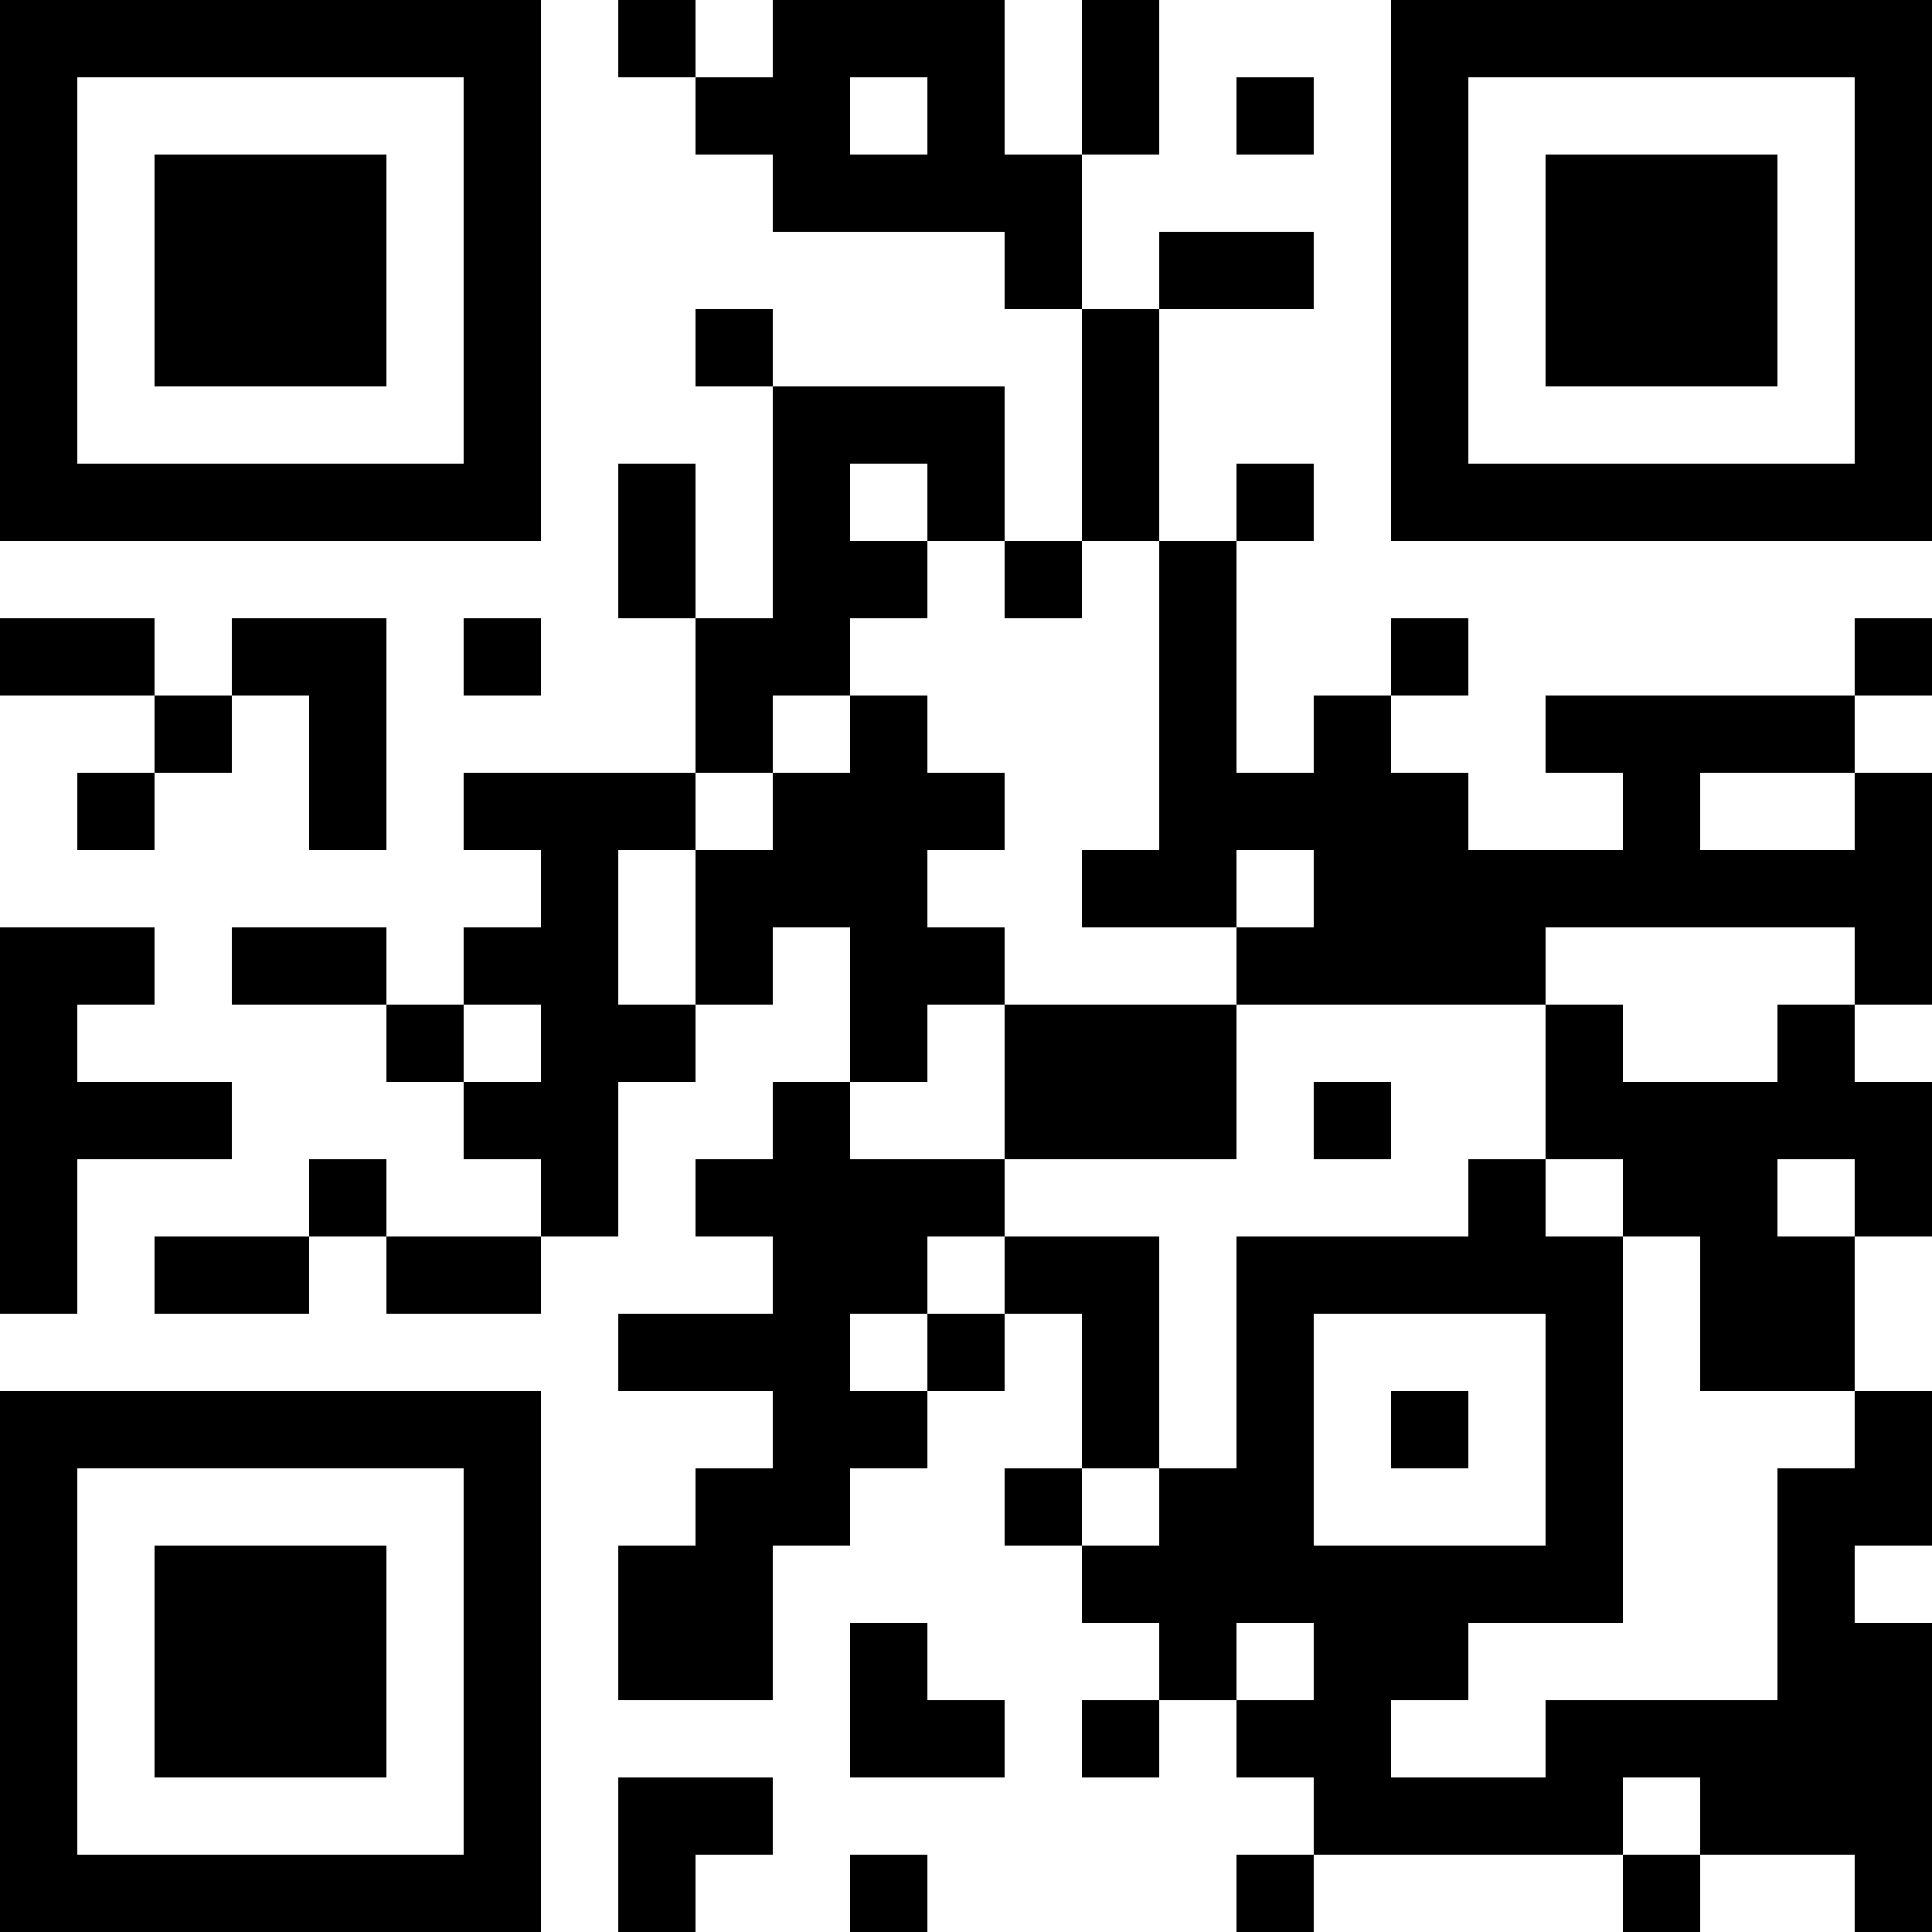 <?xml version="1.0" encoding="UTF-8"?>
<svg xmlns="http://www.w3.org/2000/svg" version="1.1" width="1000" height="1000" viewBox="0 0 1000 1000"><rect x="0" y="0" width="1000" height="1000" fill="#ffffff"/><g transform="scale(40)"><g transform="translate(0,0)"><path fill-rule="evenodd" d="M8 0L8 1L9 1L9 2L10 2L10 3L13 3L13 4L14 4L14 7L13 7L13 5L10 5L10 4L9 4L9 5L10 5L10 8L9 8L9 6L8 6L8 8L9 8L9 10L6 10L6 11L7 11L7 12L6 12L6 13L5 13L5 12L3 12L3 13L5 13L5 14L6 14L6 15L7 15L7 16L5 16L5 15L4 15L4 16L2 16L2 17L4 17L4 16L5 16L5 17L7 17L7 16L8 16L8 14L9 14L9 13L10 13L10 12L11 12L11 14L10 14L10 15L9 15L9 16L10 16L10 17L8 17L8 18L10 18L10 19L9 19L9 20L8 20L8 22L10 22L10 20L11 20L11 19L12 19L12 18L13 18L13 17L14 17L14 19L13 19L13 20L14 20L14 21L15 21L15 22L14 22L14 23L15 23L15 22L16 22L16 23L17 23L17 24L16 24L16 25L17 25L17 24L21 24L21 25L22 25L22 24L24 24L24 25L25 25L25 21L24 21L24 20L25 20L25 18L24 18L24 16L25 16L25 14L24 14L24 13L25 13L25 10L24 10L24 9L25 9L25 8L24 8L24 9L20 9L20 10L21 10L21 11L19 11L19 10L18 10L18 9L19 9L19 8L18 8L18 9L17 9L17 10L16 10L16 7L17 7L17 6L16 6L16 7L15 7L15 4L17 4L17 3L15 3L15 4L14 4L14 2L15 2L15 0L14 0L14 2L13 2L13 0L10 0L10 1L9 1L9 0ZM11 1L11 2L12 2L12 1ZM16 1L16 2L17 2L17 1ZM11 6L11 7L12 7L12 8L11 8L11 9L10 9L10 10L9 10L9 11L8 11L8 13L9 13L9 11L10 11L10 10L11 10L11 9L12 9L12 10L13 10L13 11L12 11L12 12L13 12L13 13L12 13L12 14L11 14L11 15L13 15L13 16L12 16L12 17L11 17L11 18L12 18L12 17L13 17L13 16L15 16L15 19L14 19L14 20L15 20L15 19L16 19L16 16L19 16L19 15L20 15L20 16L21 16L21 21L19 21L19 22L18 22L18 23L20 23L20 22L23 22L23 19L24 19L24 18L22 18L22 16L21 16L21 15L20 15L20 13L21 13L21 14L23 14L23 13L24 13L24 12L20 12L20 13L16 13L16 12L17 12L17 11L16 11L16 12L14 12L14 11L15 11L15 7L14 7L14 8L13 8L13 7L12 7L12 6ZM0 8L0 9L2 9L2 10L1 10L1 11L2 11L2 10L3 10L3 9L4 9L4 11L5 11L5 8L3 8L3 9L2 9L2 8ZM6 8L6 9L7 9L7 8ZM22 10L22 11L24 11L24 10ZM0 12L0 17L1 17L1 15L3 15L3 14L1 14L1 13L2 13L2 12ZM6 13L6 14L7 14L7 13ZM13 13L13 15L16 15L16 13ZM17 14L17 15L18 15L18 14ZM23 15L23 16L24 16L24 15ZM17 17L17 20L20 20L20 17ZM18 18L18 19L19 19L19 18ZM11 21L11 23L13 23L13 22L12 22L12 21ZM16 21L16 22L17 22L17 21ZM8 23L8 25L9 25L9 24L10 24L10 23ZM21 23L21 24L22 24L22 23ZM11 24L11 25L12 25L12 24ZM0 0L0 7L7 7L7 0ZM1 1L1 6L6 6L6 1ZM2 2L2 5L5 5L5 2ZM18 0L18 7L25 7L25 0ZM19 1L19 6L24 6L24 1ZM20 2L20 5L23 5L23 2ZM0 18L0 25L7 25L7 18ZM1 19L1 24L6 24L6 19ZM2 20L2 23L5 23L5 20Z" fill="#000000"/></g></g></svg>
